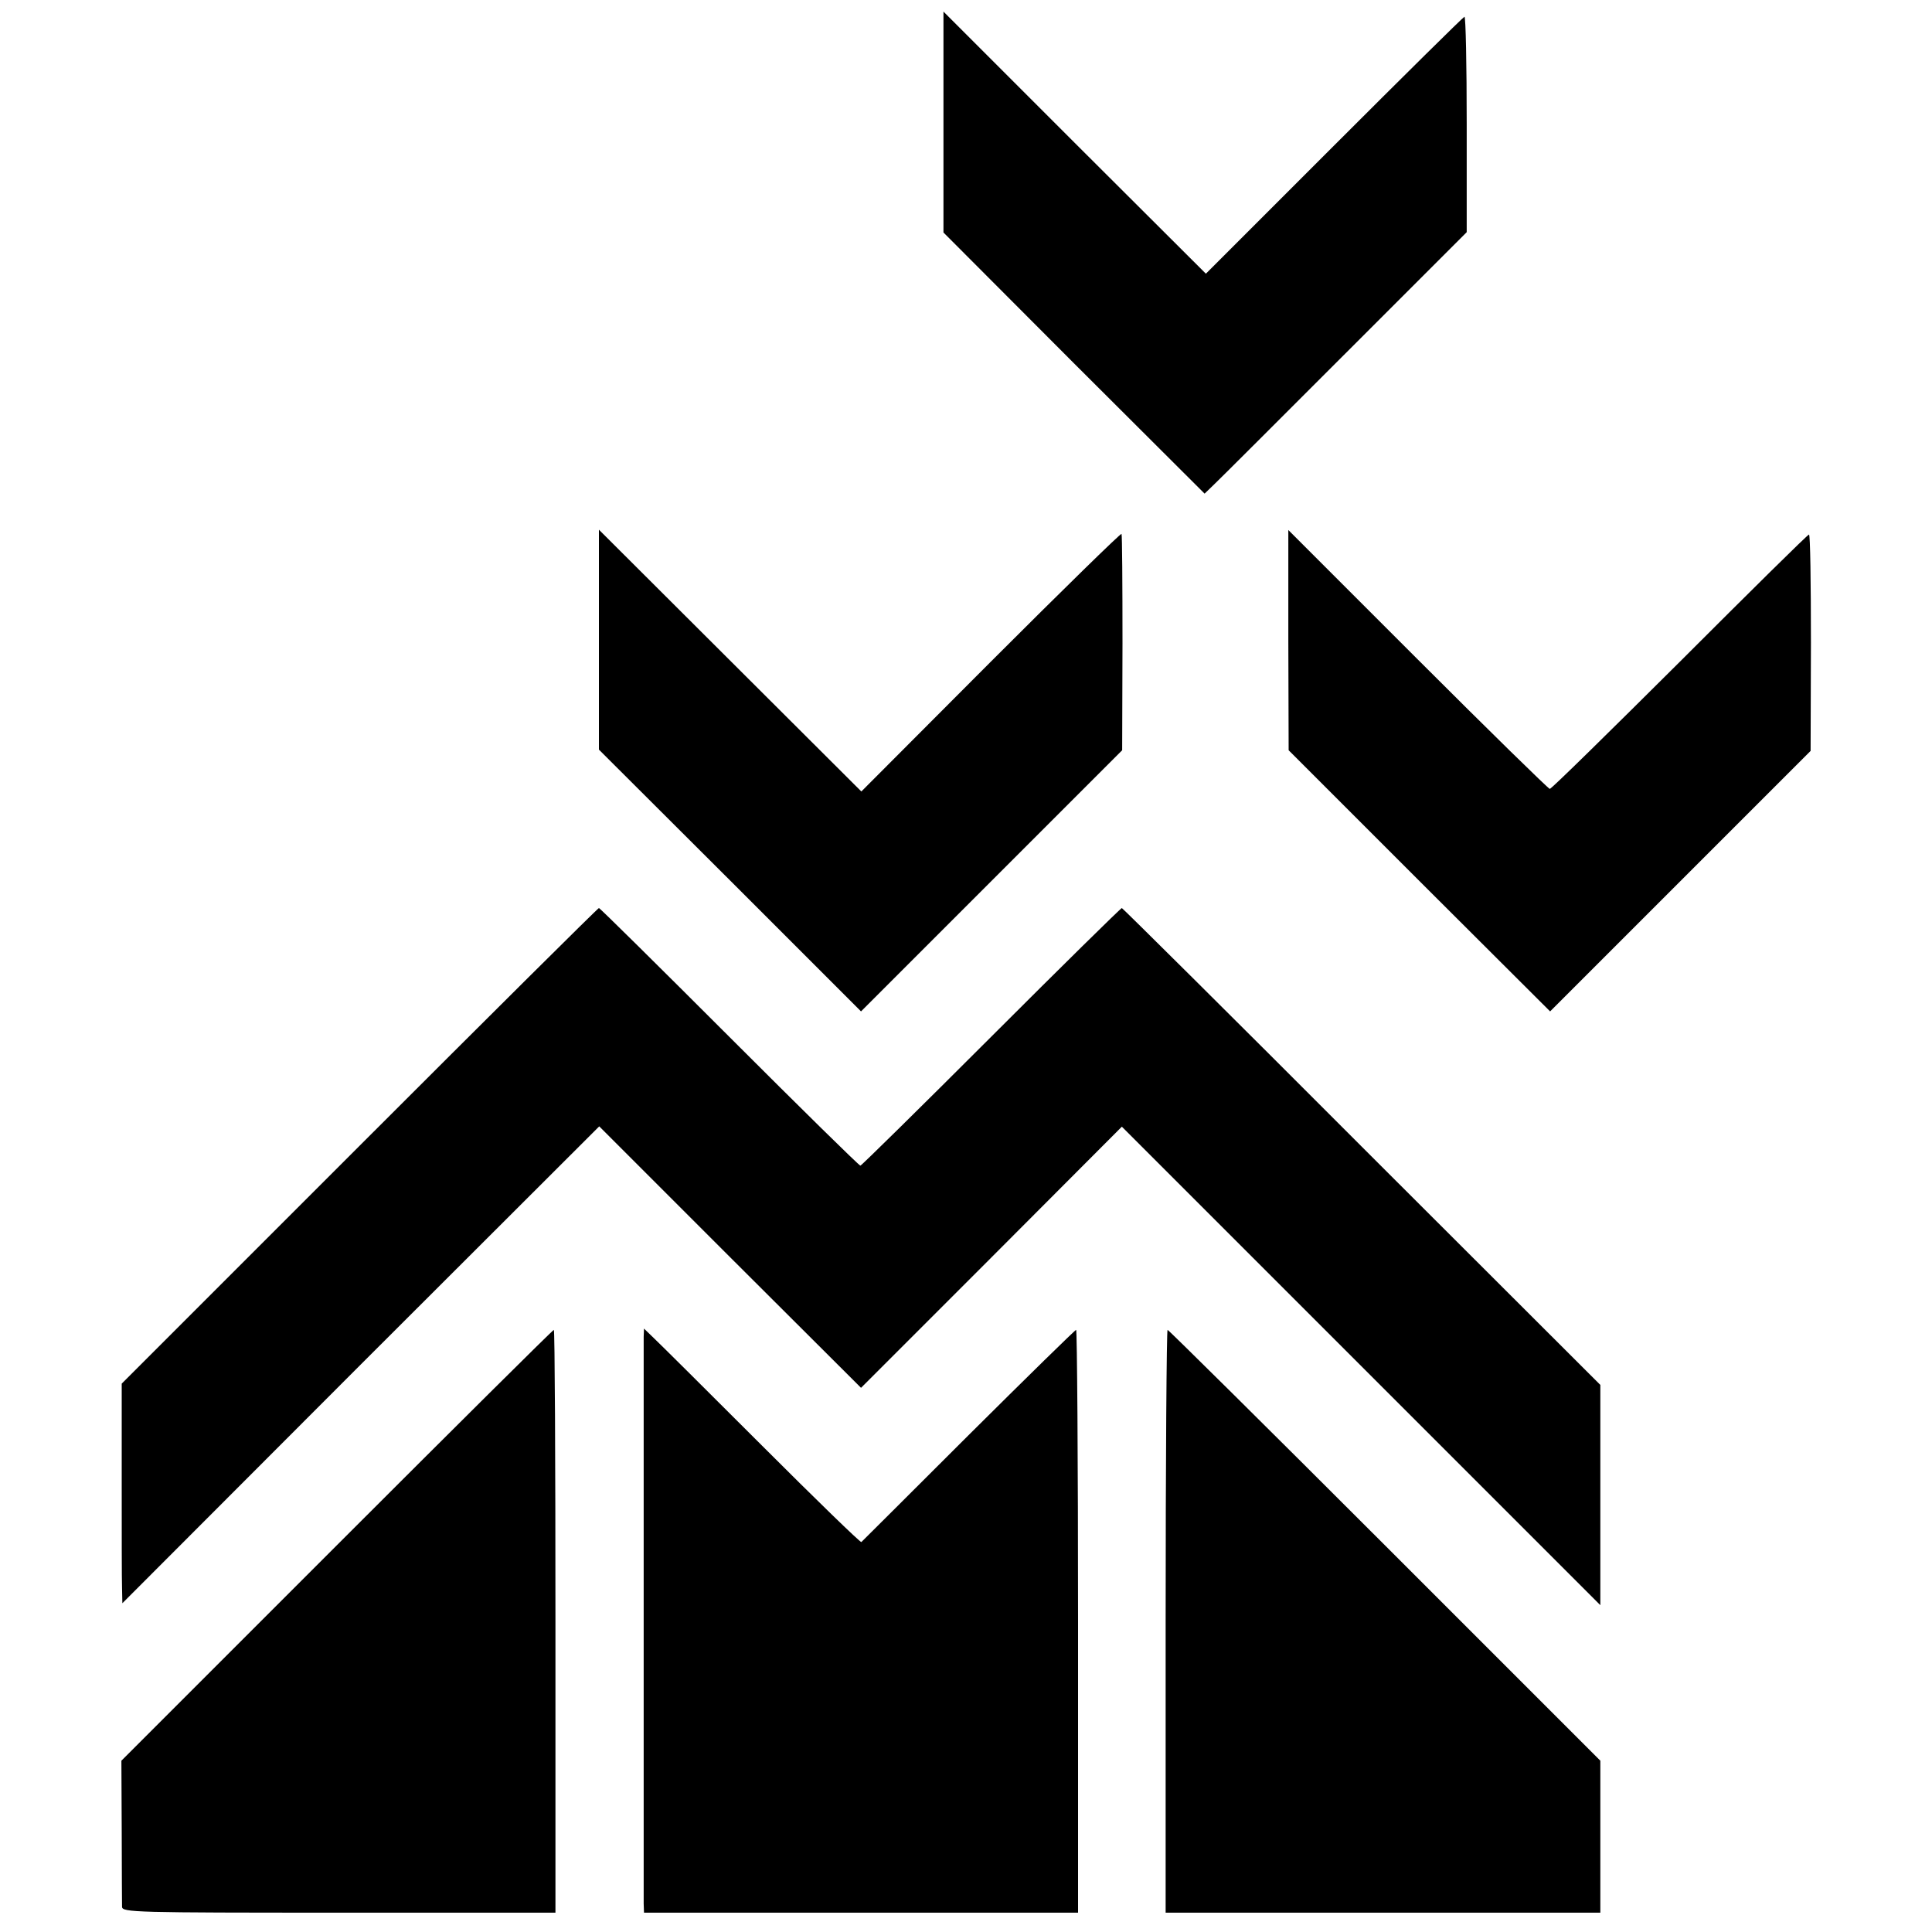 <svg height="600pt" preserveAspectRatio="xMidYMid meet" viewBox="0 0 600 600" width="600pt" xmlns="http://www.w3.org/2000/svg"><g transform="matrix(.1 0 0 -.1 0 600)"><path d="m2930 5621v-343l405-406 406-405 30 29c17 16 200 199 407 406l377 377v335c0 185-3 335-7 334-5-2-187-182-406-401l-397-397-408 407-407 407z"/><path d="m1860 4014v-342l407-406 407-407 405 405 406 406 1 332c0 183-1 336-3 340-2 3-184-175-406-397l-402-403-407 406-408 407z"/><path d="m4001 4012 1-342 406-406 406-405 404 404 405 405 1 336c0 185-2 336-6 336s-184-178-401-395c-218-217-399-395-404-395-4 0-189 181-410 402l-402 402z"/><path d="m1116 2441-738-738v-294c0-162 0-315 1-341l1-47 740 741 741 740 406-406 407-406 405 405 405 406 743-743 743-743v342 342l-741 740c-407 408-743 741-745 741-3 0-186-180-406-400s-403-400-406-400c-4 0-187 180-407 400s-402 400-405 400-337-332-744-739z"/><path d="m1046 1201-669-669 1-218c0-121 1-227 1-236 1-17 40-18 674-18h672v905c0 498-2 905-5 905s-306-301-674-669z"/><path d="m1999 1849c0-31 0-1725 0-1761l1-28h674 674v905c0 498-3 905-6 905s-153-147-334-327c-181-181-331-330-333-332-3-2-142 133-309 300s-318 317-335 333l-31 30z"/><path d="m3620 965v-905h675 675v236 236l-669 669c-368 368-672 669-675 669s-6-407-6-905z"/></g></svg>